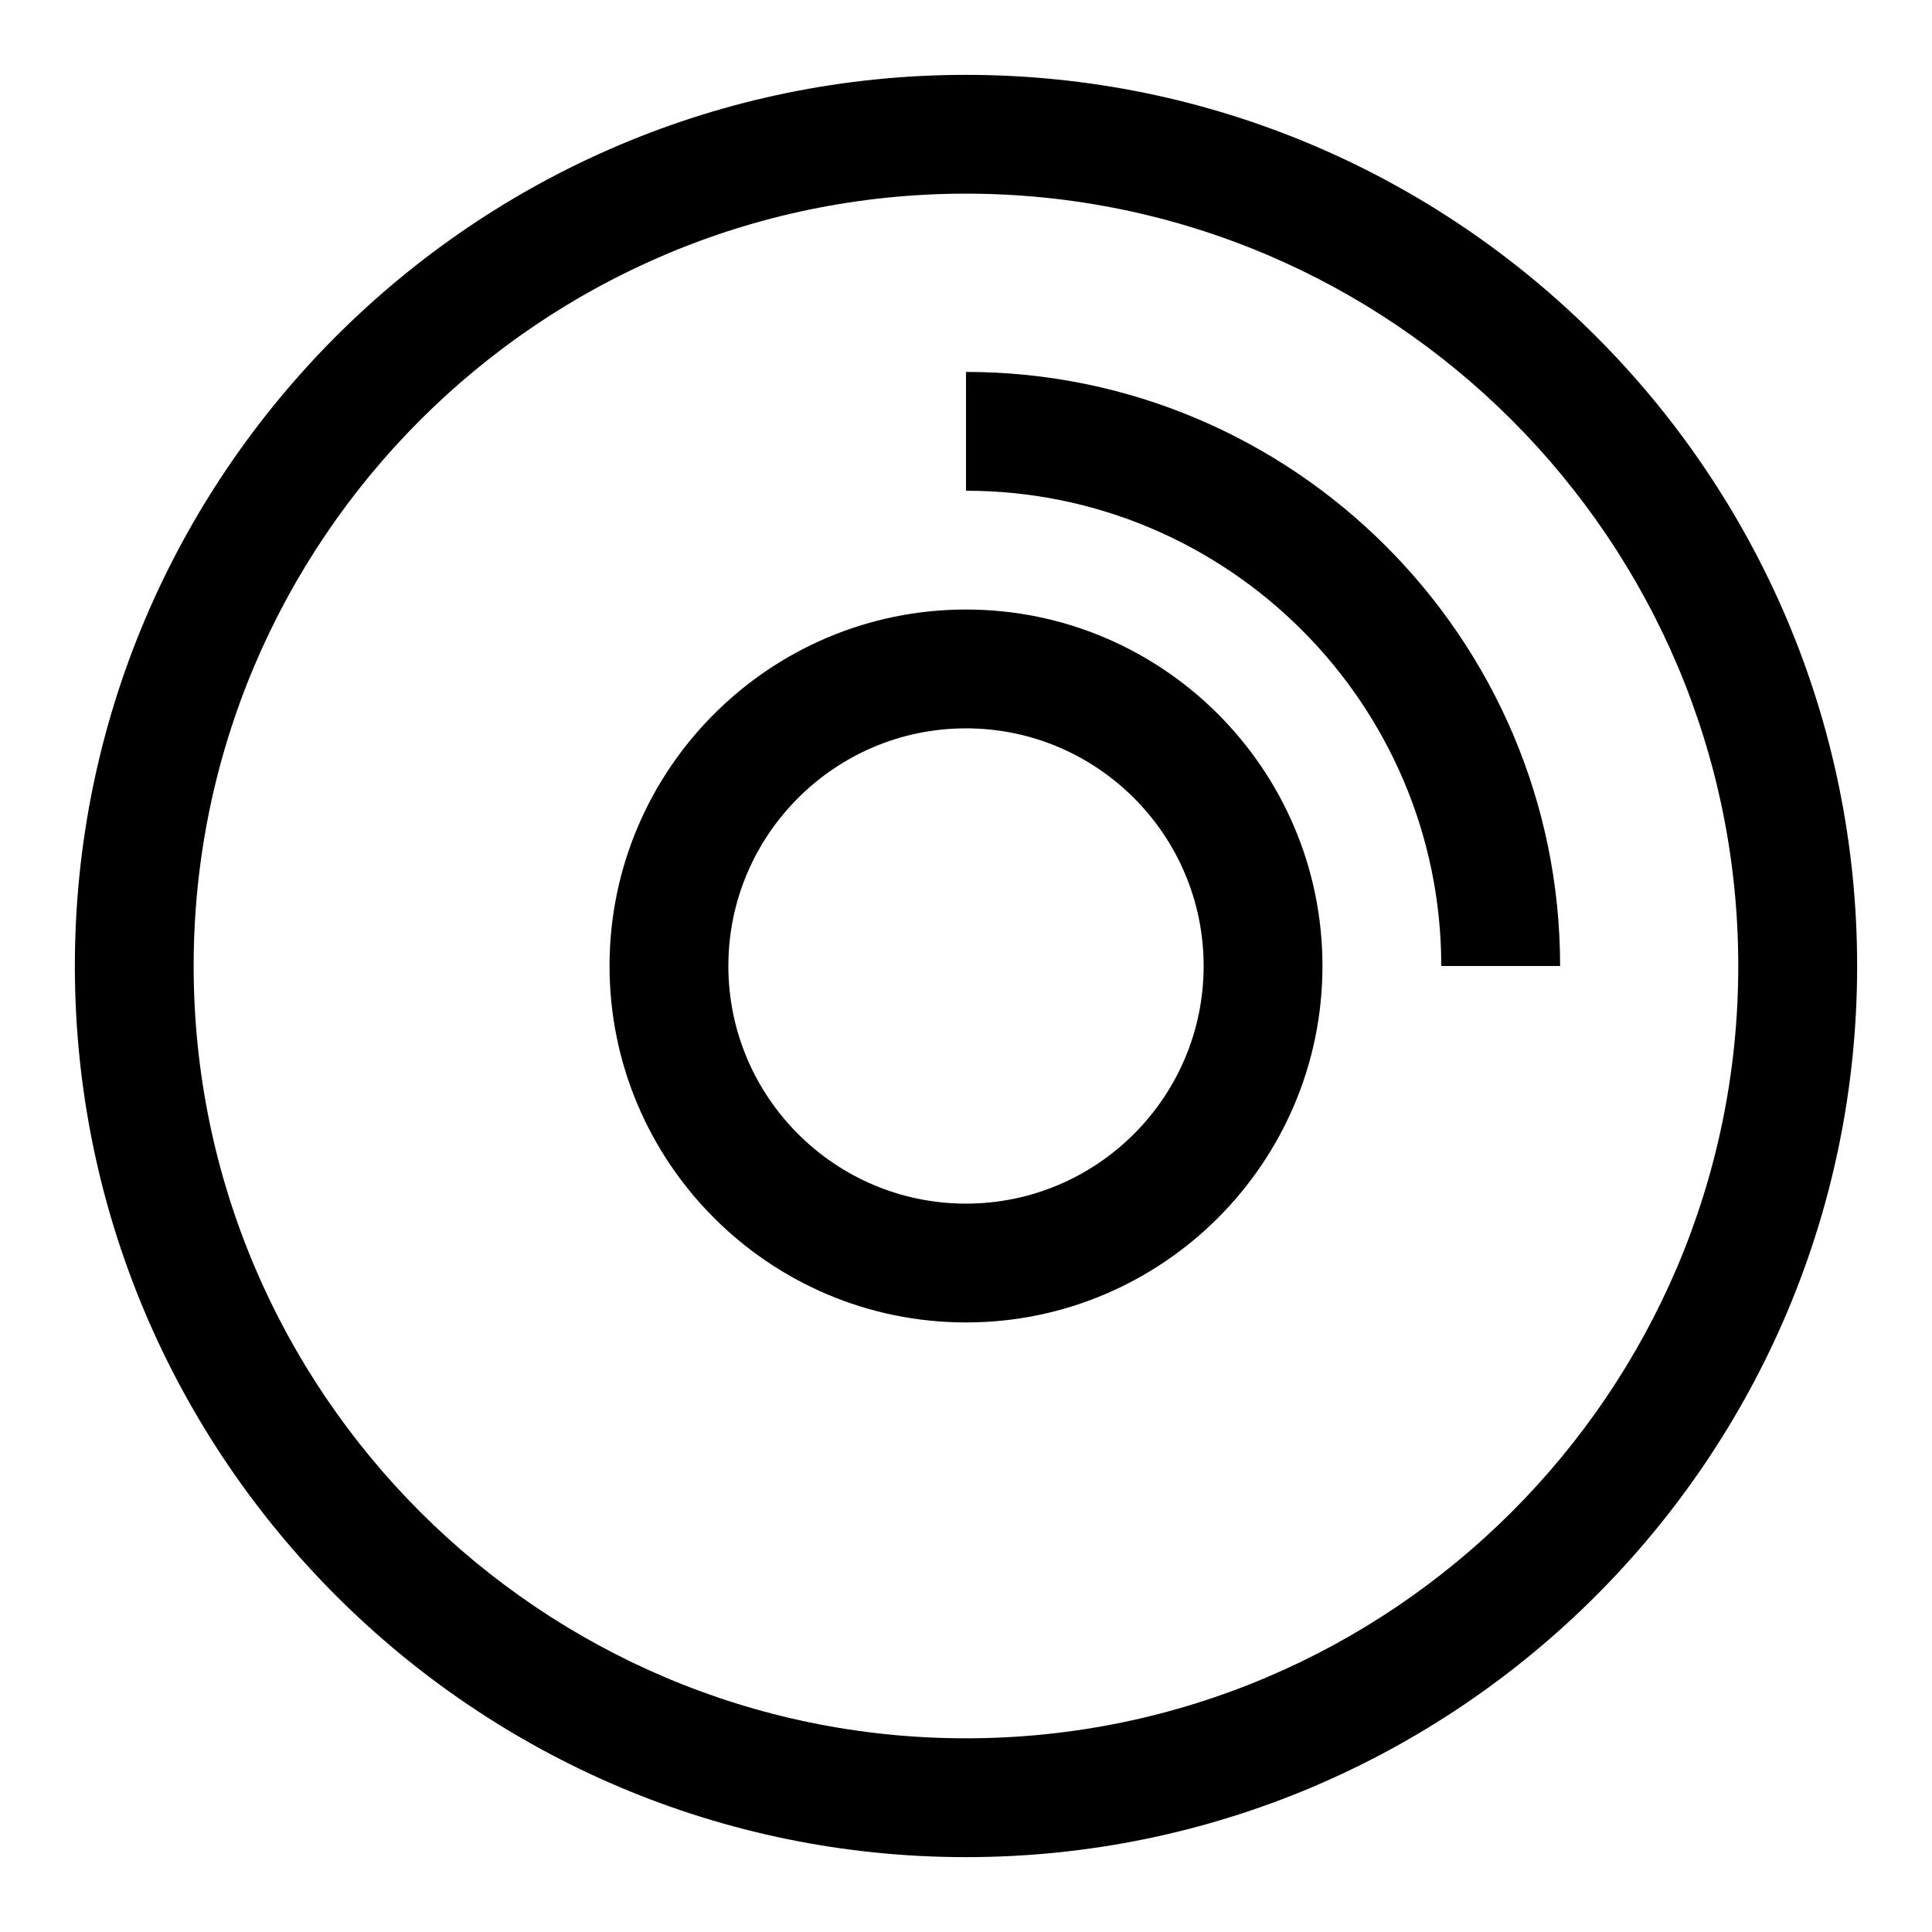 <?xml version="1.0" encoding="UTF-8"?>
<!-- Uploaded to: ICON Repo, www.iconrepo.com, Generator: ICON Repo Mixer Tools -->
<svg fill="#000000" width="800px" height="800px" version="1.1" viewBox="144 144 512 512" xmlns="http://www.w3.org/2000/svg">
 <g>
  <path d="m400 636.16c-130.22 0-236.16-105.94-236.16-236.16s105.95-236.16 236.16-236.16 236.16 105.94 236.16 236.16c0 130.22-105.94 236.16-236.16 236.16zm0-440.84c-112.86 0-204.68 91.82-204.68 204.68 0 112.85 91.82 204.67 204.67 204.67 112.85 0 204.67-91.82 204.67-204.67 0.004-112.86-91.816-204.68-204.67-204.68z"/>
  <path d="m400 494.46c-52.098 0-94.465-42.367-94.465-94.465s42.367-94.465 94.465-94.465 94.465 42.367 94.465 94.465c-0.004 52.098-42.371 94.465-94.465 94.465zm0-157.44c-34.73 0-62.977 28.246-62.977 62.977s28.246 62.977 62.977 62.977 62.977-28.246 62.977-62.977c0-34.734-28.246-62.977-62.977-62.977z"/>
  <path d="m557.44 400h-31.488c0-69.445-56.504-125.95-125.95-125.95l0.004-31.488c86.812 0 157.44 70.629 157.44 157.44z"/>
 </g>
</svg>
